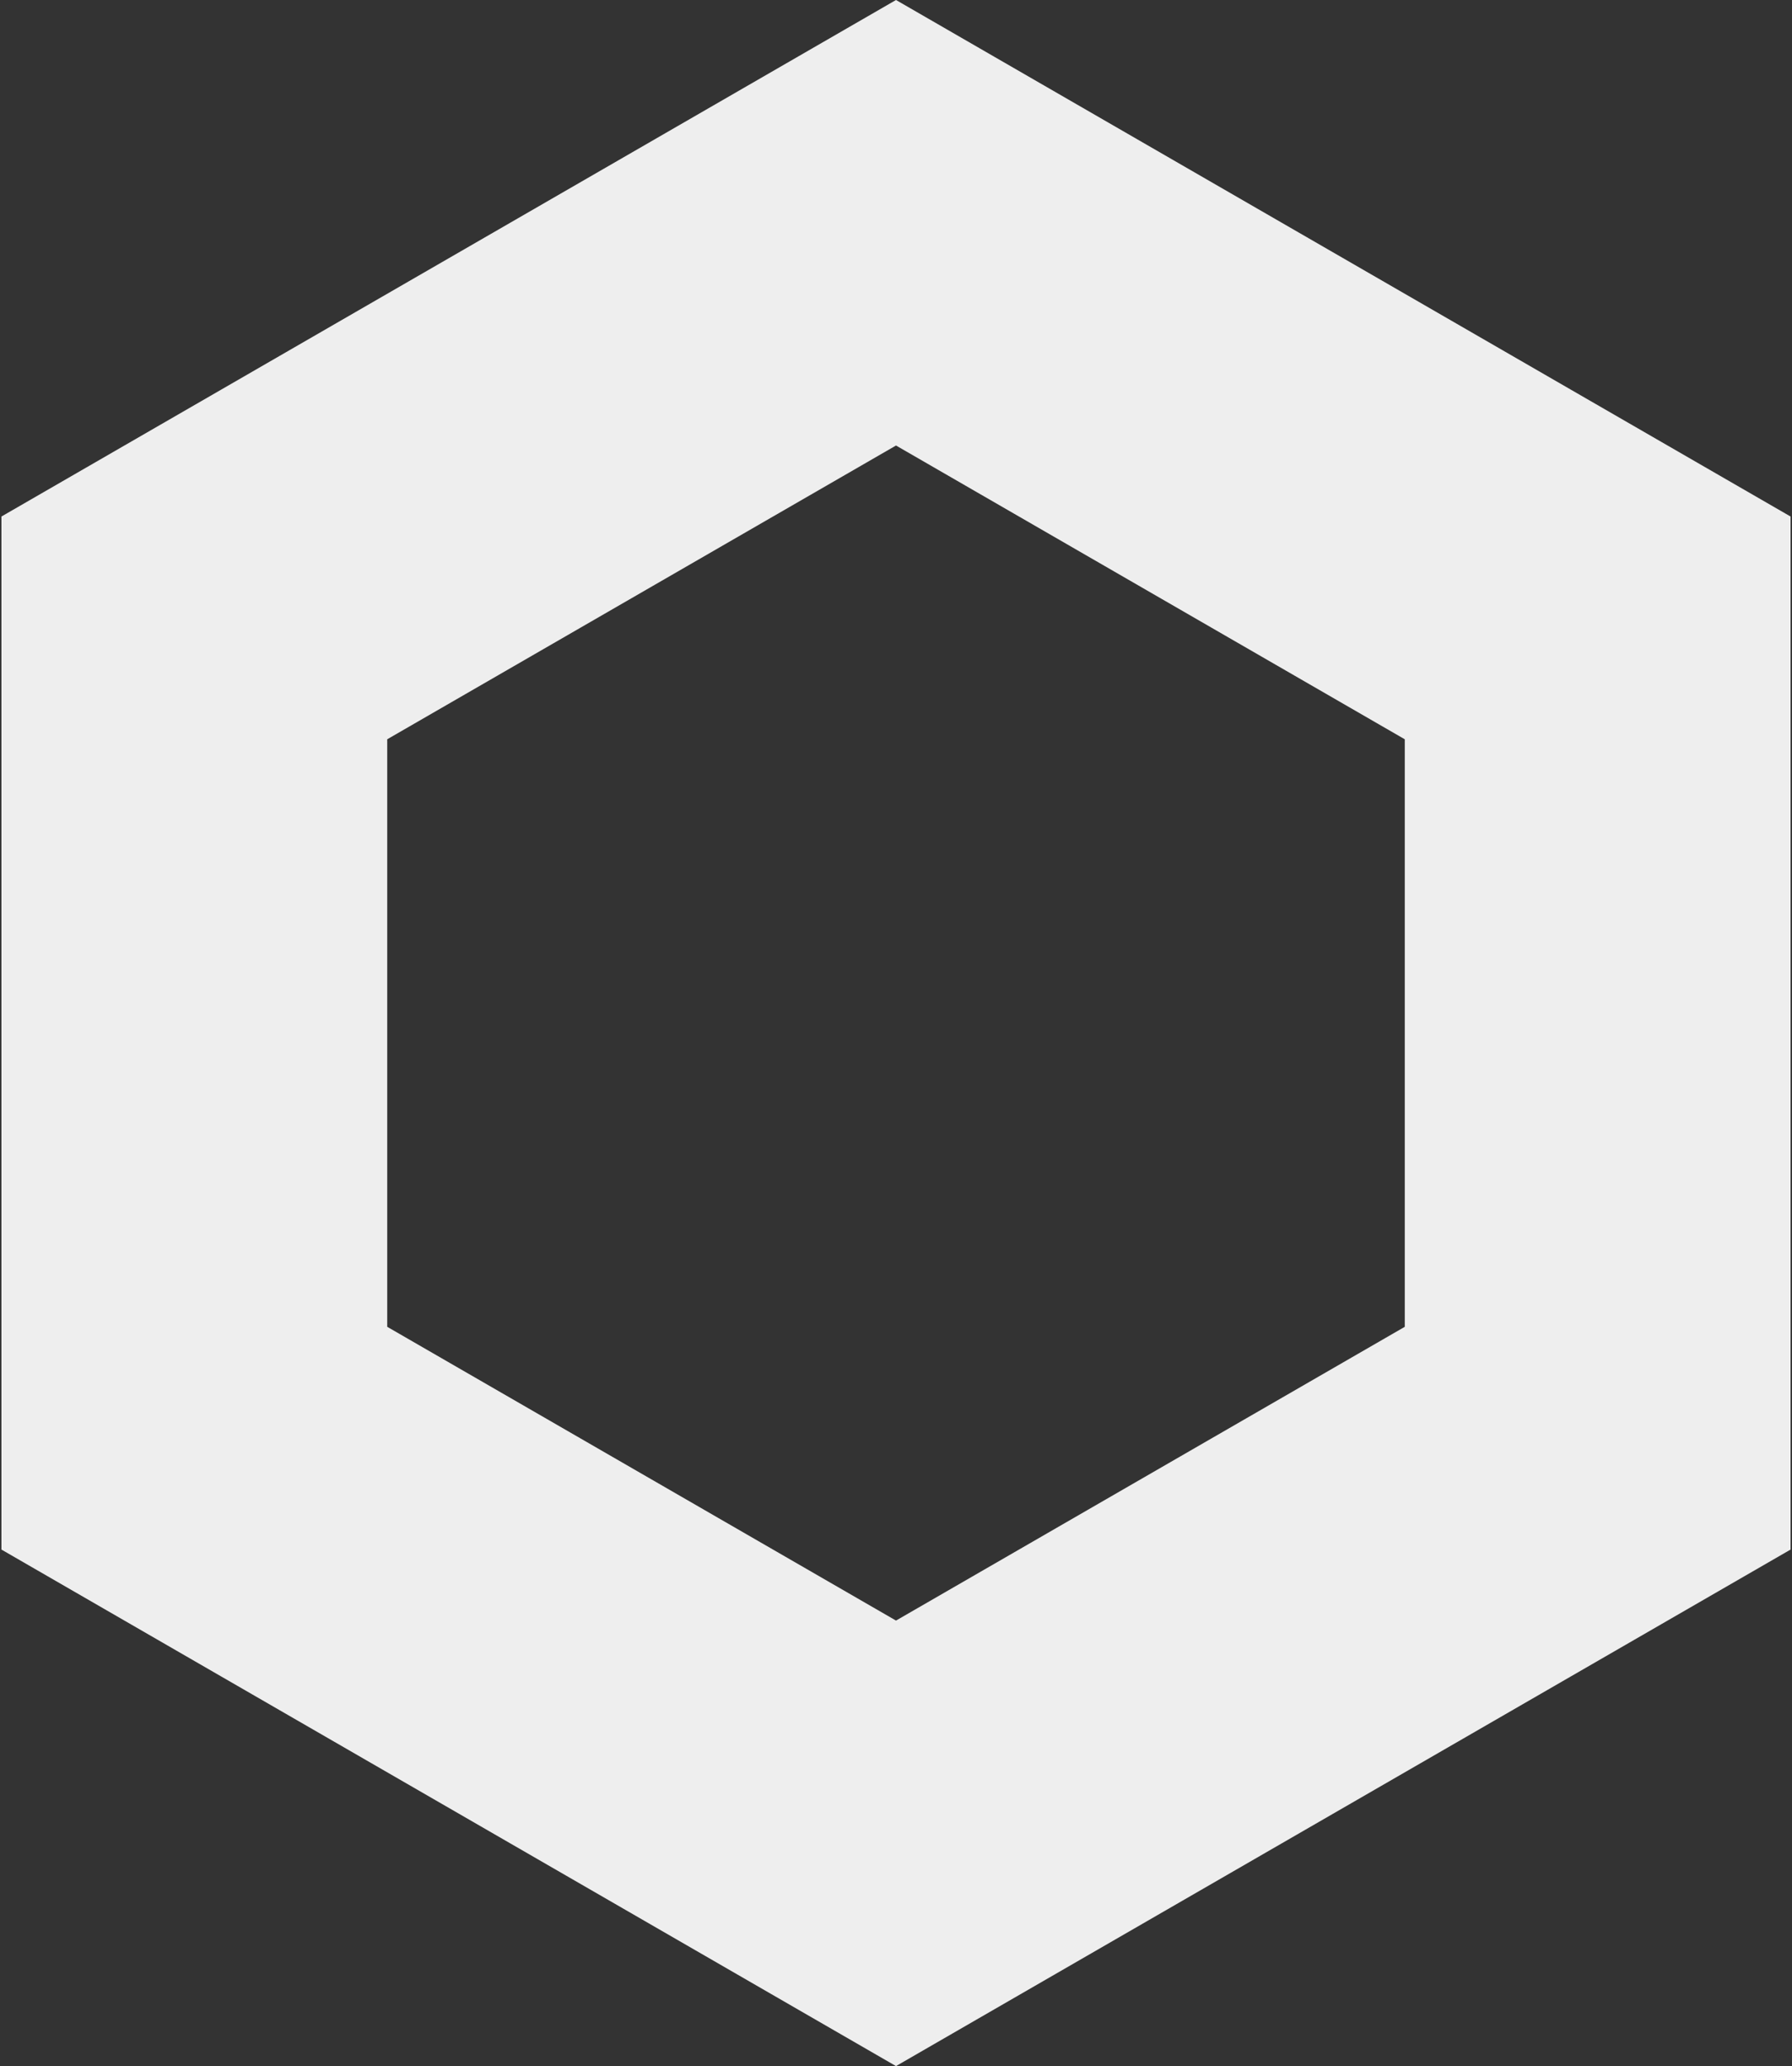 <?xml version="1.0" encoding="UTF-8"?> <svg xmlns="http://www.w3.org/2000/svg" width="929" height="1071" viewBox="0 0 929 1071" fill="none"><rect x="0" y="0" width="929" height="1071" fill="#333333" stroke="none"/><path d="M828.257 325.484V745.515L464.5 955.529L100.743 745.515V325.484L464.5 115.47L828.257 325.484Z" stroke="#EEEEEE" stroke-width="200"></path></svg> 
